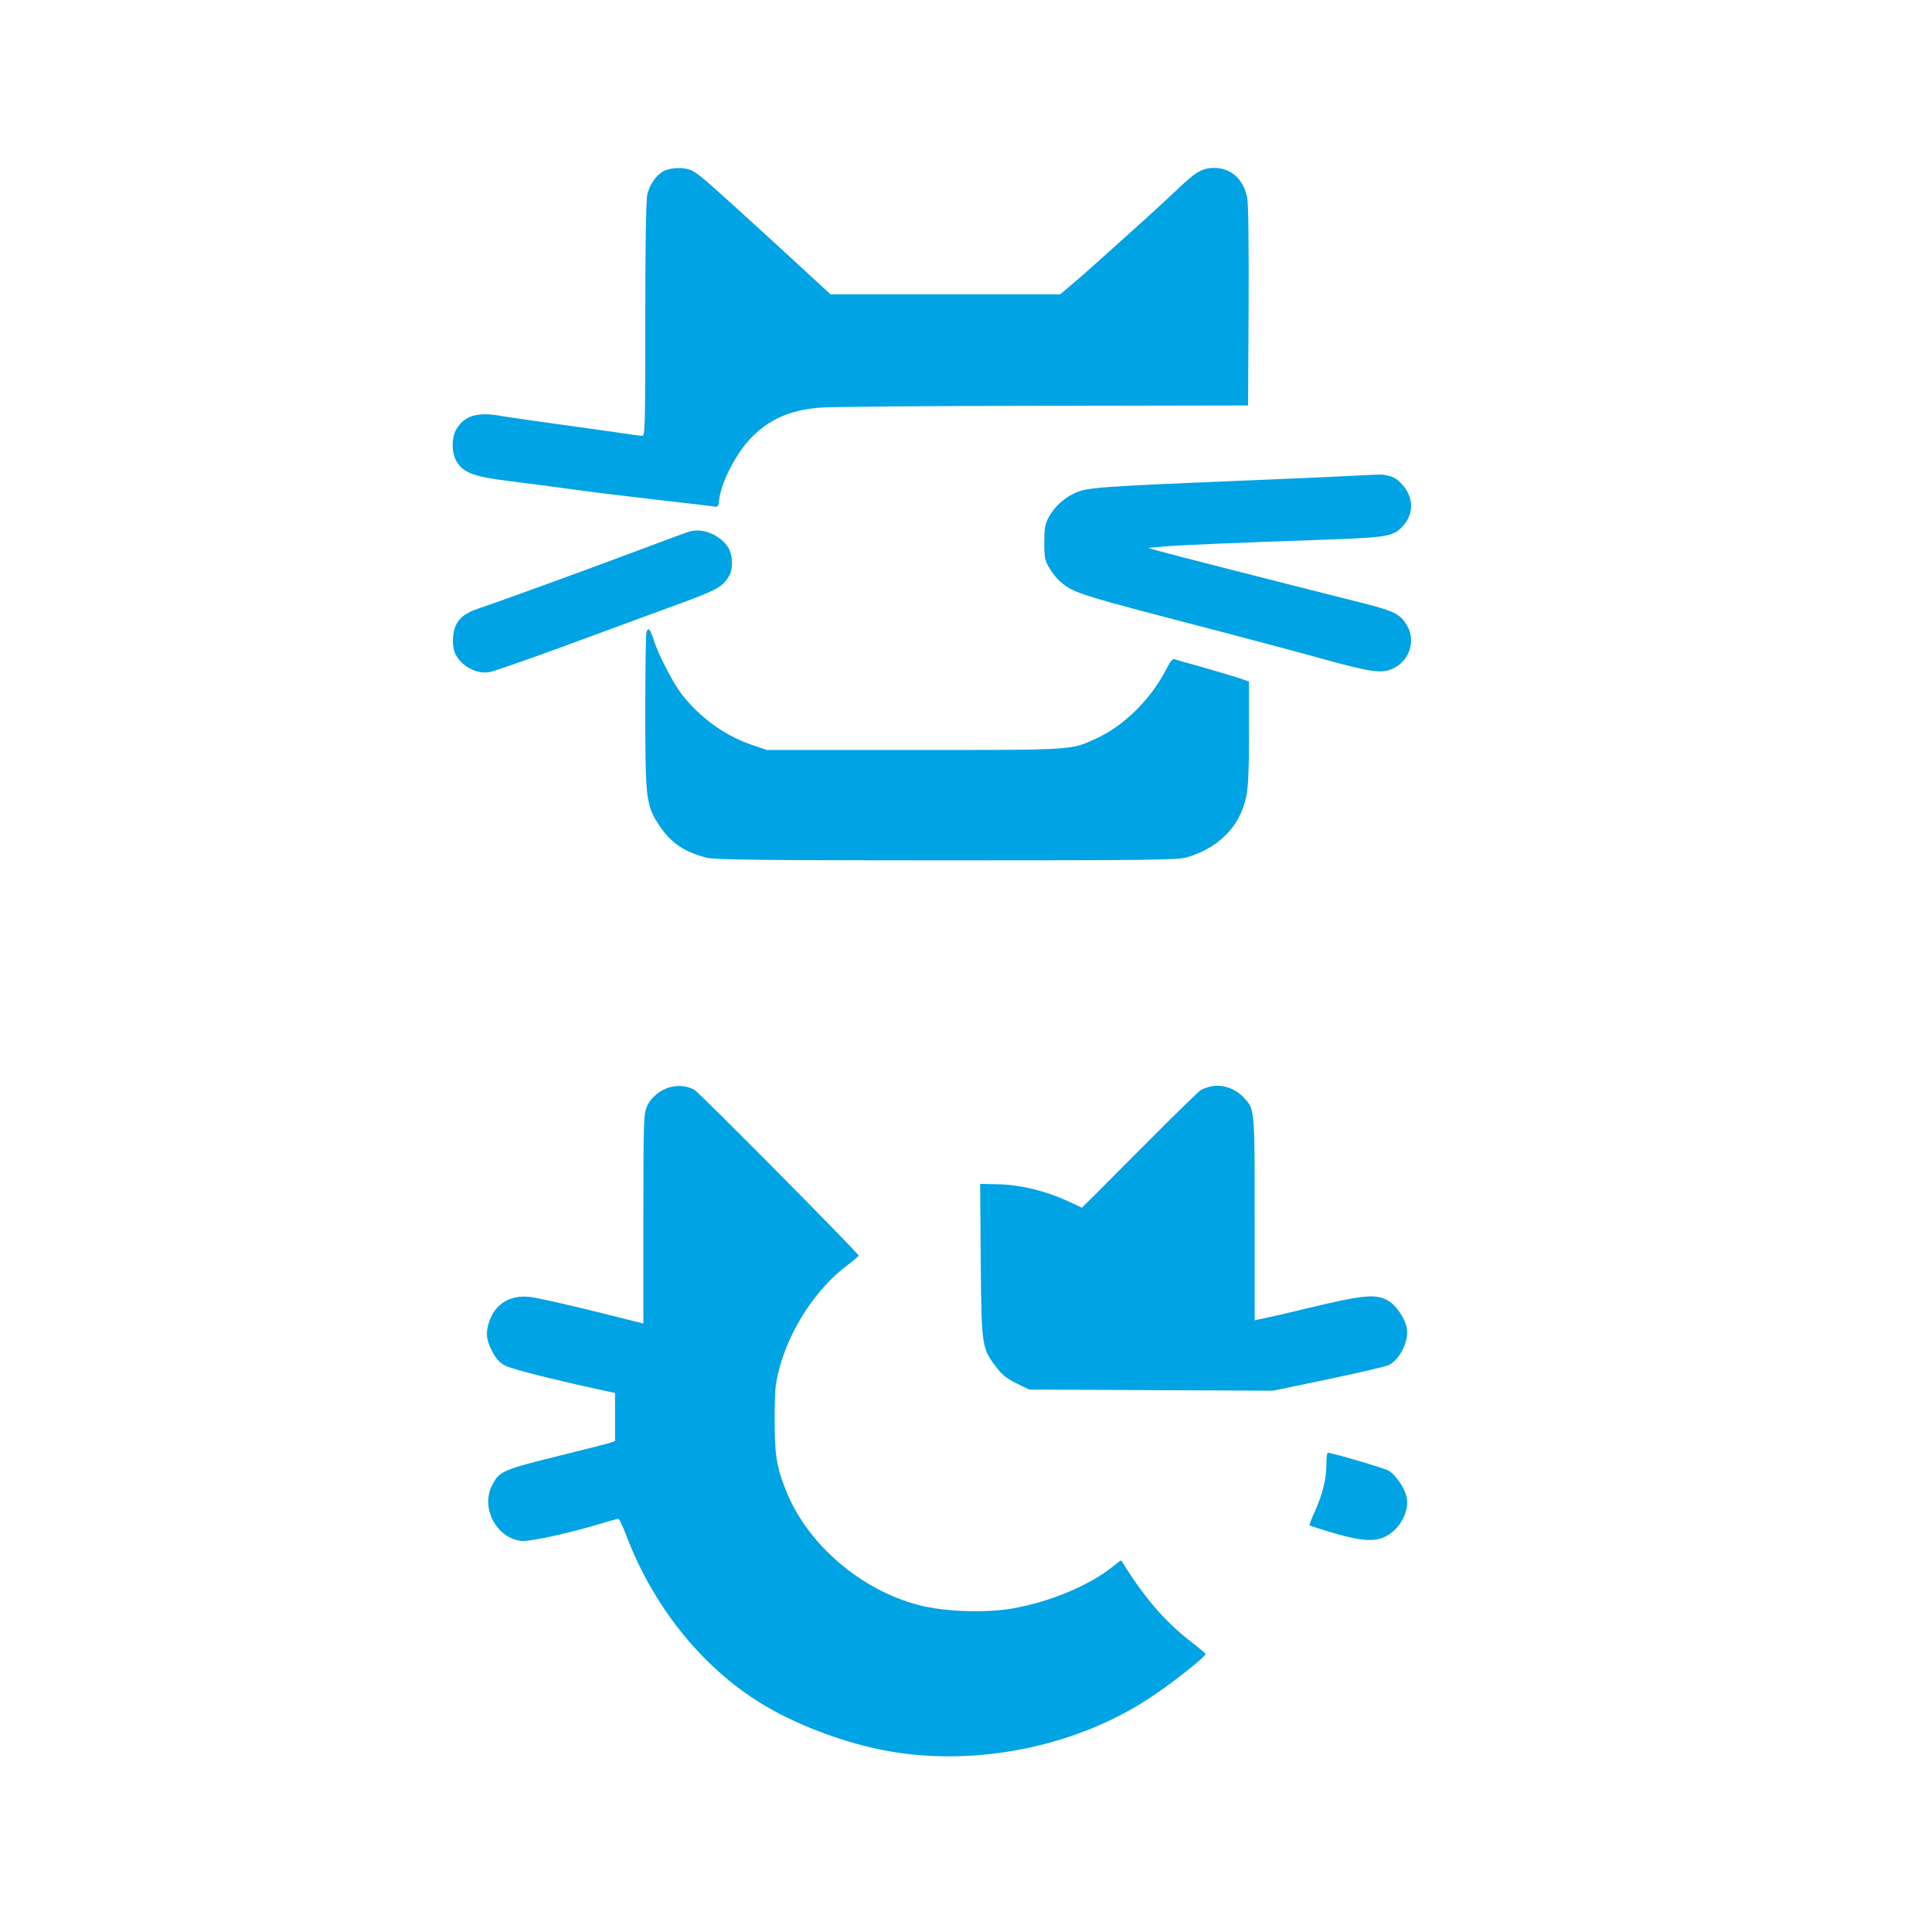 <?xml version="1.0" standalone="no"?>
<!DOCTYPE svg PUBLIC "-//W3C//DTD SVG 20010904//EN"
 "http://www.w3.org/TR/2001/REC-SVG-20010904/DTD/svg10.dtd">
<svg version="1.0" xmlns="http://www.w3.org/2000/svg"
 width="1024pt" height="1024pt" viewBox="0 0 1024 1024"
 preserveAspectRatio="xMidYMid meet">

<g transform="translate(0,1024) scale(0.1,-0.1)"
fill="#00a3e4" stroke="none">
<path d="M3524 9336 c-42 -18 -80 -71 -93 -126 -7 -28 -11 -274 -11 -662 0
-565 -1 -618 -16 -618 -9 0 -60 7 -113 15 -53 8 -197 28 -321 45 -124 17 -264
37 -311 45 -127 23 -196 3 -239 -68 -29 -46 -27 -133 3 -178 37 -56 92 -76
277 -99 91 -11 246 -32 345 -45 99 -14 299 -38 445 -55 146 -16 277 -32 291
-34 25 -5 27 -2 31 37 10 89 89 243 165 322 95 100 206 150 361 164 53 5 588
10 1187 10 l1090 2 3 527 c1 344 -1 544 -8 577 -21 98 -86 155 -177 155 -60 0
-97 -22 -193 -114 -36 -34 -108 -101 -160 -148 -52 -47 -151 -136 -220 -198
-69 -62 -151 -135 -183 -161 l-58 -49 -608 0 -609 0 -302 278 c-357 326 -394
358 -431 377 -35 19 -104 19 -145 1z"/>
<path d="M7185 7719 c-71 -4 -357 -17 -635 -28 -724 -30 -790 -35 -853 -64
-61 -29 -110 -75 -140 -131 -18 -33 -22 -58 -22 -131 0 -80 3 -95 27 -136 15
-26 42 -59 59 -73 72 -61 93 -67 854 -265 171 -45 416 -110 545 -146 254 -70
308 -77 370 -45 82 42 114 146 68 224 -36 61 -66 76 -225 117 -481 121 -1064
270 -1103 282 l-45 13 80 7 c87 8 385 20 864 37 335 12 358 17 410 76 56 63
53 149 -6 215 -32 35 -50 45 -103 53 -8 2 -73 -1 -145 -5z"/>
<path d="M3655 7423 c-11 -3 -121 -43 -245 -90 -257 -97 -776 -286 -865 -315
-75 -25 -108 -49 -129 -92 -20 -42 -21 -118 -1 -155 34 -66 118 -108 185 -92
43 11 267 90 580 206 129 48 312 115 405 149 224 82 250 97 284 163 17 34 13
104 -8 139 -42 68 -134 107 -206 87z"/>
<path d="M3426 6887 c-3 -12 -6 -201 -6 -420 0 -454 5 -495 69 -594 63 -98
133 -147 256 -179 40 -11 286 -14 1271 -14 1088 0 1226 2 1275 16 169 50 281
164 314 320 11 51 15 142 15 341 l0 271 -62 21 c-35 11 -120 36 -189 56 -70
19 -134 37 -142 41 -12 4 -23 -9 -43 -48 -80 -159 -221 -300 -367 -369 -143
-66 -111 -64 -972 -64 l-780 0 -80 27 c-144 49 -276 145 -373 270 -46 60 -120
204 -147 285 -19 61 -30 72 -39 40z"/>
<path d="M3556 4479 c-54 -13 -105 -54 -127 -103 -17 -38 -19 -76 -19 -596 l0
-555 -272 68 c-150 37 -299 70 -330 73 -102 12 -181 -35 -213 -125 -22 -62
-19 -100 13 -162 20 -39 38 -60 68 -76 34 -19 243 -72 527 -134 l57 -12 0
-128 0 -127 -32 -11 c-18 -5 -123 -32 -233 -59 -339 -84 -347 -88 -387 -165
-61 -119 23 -279 154 -294 45 -5 249 39 424 92 45 14 86 25 91 25 5 0 24 -39
42 -87 147 -389 418 -720 748 -911 178 -104 431 -196 640 -233 465 -83 990 22
1380 277 117 76 303 222 303 238 0 2 -37 34 -83 69 -136 106 -243 231 -364
426 -1 2 -21 -13 -45 -32 -125 -101 -339 -190 -537 -223 -146 -24 -359 -16
-492 19 -304 79 -584 318 -698 595 -55 132 -66 201 -65 392 0 156 3 185 26
272 57 209 196 420 359 542 33 25 60 48 60 51 0 12 -846 866 -871 879 -37 20
-80 25 -124 15z"/>
<path d="M6415 4481 c-16 -4 -39 -12 -50 -18 -11 -7 -127 -119 -257 -250 -130
-131 -268 -268 -305 -306 l-69 -68 -77 36 c-115 53 -247 85 -363 88 l-99 2 3
-400 c4 -453 5 -467 76 -563 36 -48 58 -66 113 -94 l68 -33 646 -3 646 -3 293
61 c161 34 305 67 321 75 60 31 108 130 95 197 -10 54 -60 125 -105 148 -65
33 -130 26 -426 -45 -60 -15 -147 -35 -192 -45 l-83 -18 0 538 c0 587 1 580
-58 643 -47 50 -116 72 -177 58z"/>
<path d="M7030 2477 c0 -77 -21 -160 -62 -250 -17 -37 -29 -69 -27 -72 3 -2
61 -21 129 -41 149 -43 217 -47 277 -16 73 38 123 131 109 204 -9 50 -60 124
-98 144 -28 15 -299 94 -320 94 -5 0 -8 -28 -8 -63z"/>
</g>
</svg>
